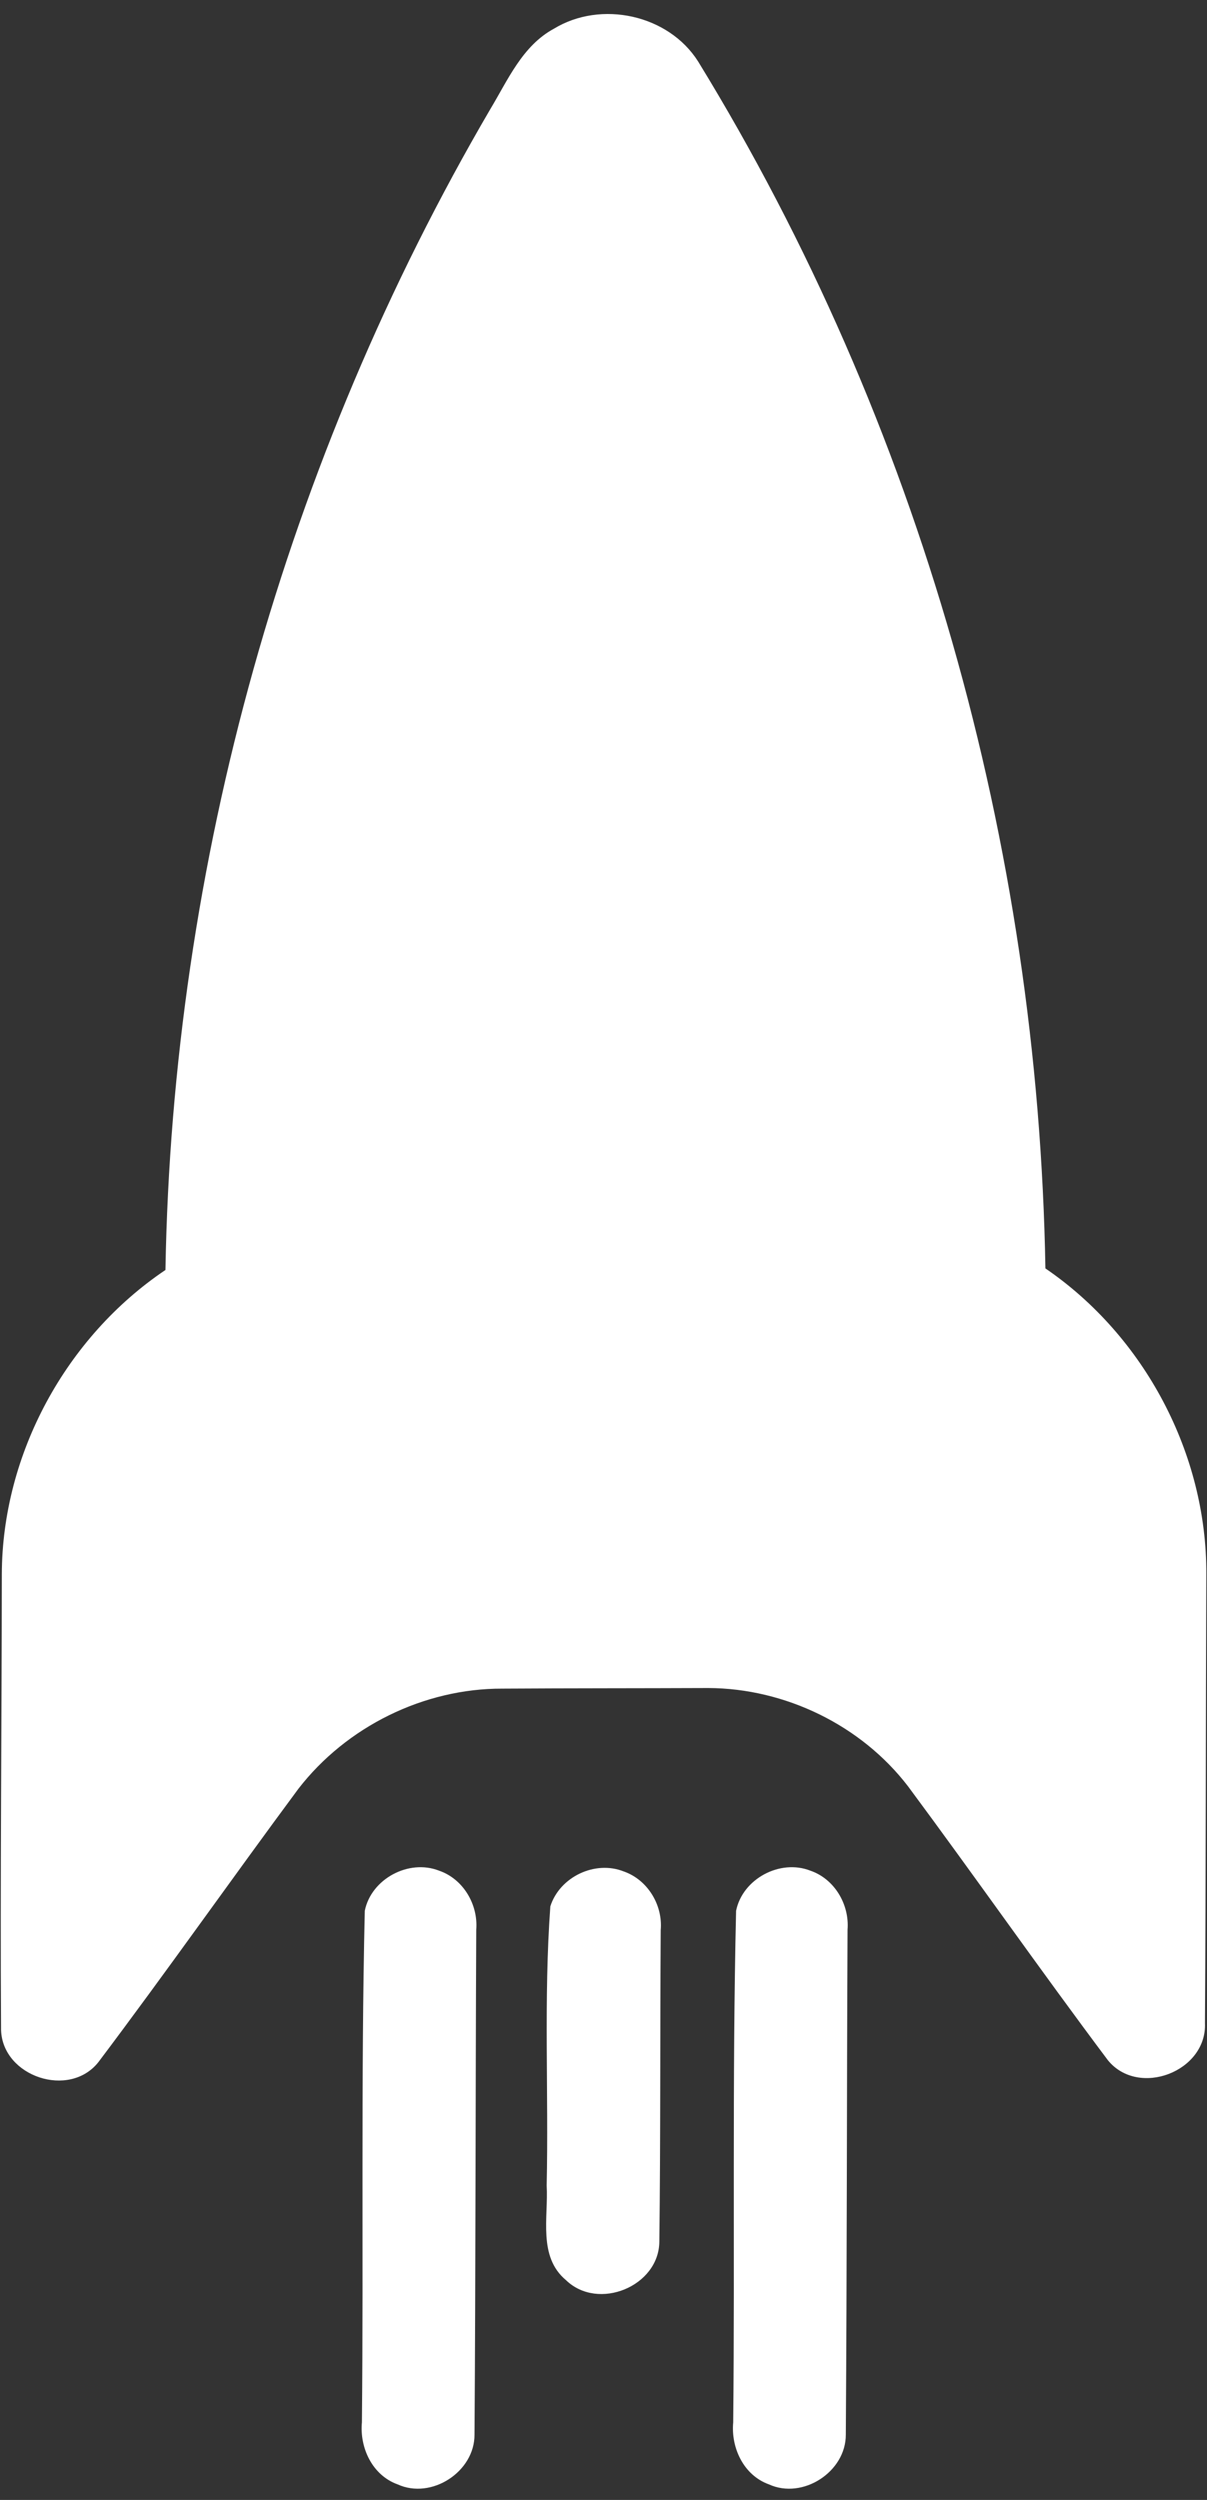 <?xml version="1.0" encoding="UTF-8" standalone="no"?><svg xmlns="http://www.w3.org/2000/svg" xmlns:xlink="http://www.w3.org/1999/xlink" fill="#000000" height="659.9" preserveAspectRatio="xMidYMid meet" version="1" viewBox="-0.2 -3.7 318.8 659.9" width="318.8" zoomAndPan="magnify"><rect x="-0.2" y="-3.7" width="318.8" height="659.9" fill="#333333" stroke="none"/><g fill="#ffffff" id="change1_1"><path d="M146.12,3.87c-8.36,4.51-12.18,13.56-16.84,21.28C75.15,117.73,45.33,224.29,43.5,331.53 C17.23,349.2,0.37,380.11,0.28,411.85c-0.03,40.1-0.44,80.21-0.2,120.32c0.41,12.3,18.04,18.17,25.71,8.46 c17.94-23.8,35.08-48.21,52.83-72.16c12.69-16.41,33.15-26.5,53.89-26.43c18.12-0.12,36.23-0.08,54.35-0.16 c20.29,0.08,40.38,9.79,52.77,25.94c17.78,23.96,34.88,48.44,52.79,72.31c8.08,9.92,26.19,3.01,25.64-9.78 c0.25-39.49,0.2-79.01,0.36-118.51c0.16-31.73-16.31-62.83-42.5-80.72c-1.91-111.76-33.2-223.17-91.71-318.56 C176.38,0.15,158.55-3.69,146.12,3.87z" fill="inherit"/><path d="M174.31,505.78c0.59-6.62-3.46-13.3-9.79-15.49c-7.57-3-16.89,1.45-19.36,9.22 c-1.78,24.43-0.43,49.15-0.97,73.69c0.48,8.41-2.35,18.78,5.12,25c8.49,8.2,24.57,1.63,24.64-10.22 C174.28,560.59,174.13,533.19,174.31,505.78z" fill="inherit"/><path d="M96.15,500.68c-1.05,44.97-0.31,90.02-0.76,135.03c-0.63,6.75,2.77,13.99,9.43,16.38 c8.92,4.08,20.36-3.31,20.31-13.13c0.31-44.42,0.25-88.86,0.46-133.29c0.53-6.65-3.44-13.41-9.86-15.59 C107.76,486.97,97.86,492.25,96.15,500.68z" fill="inherit"/><path d="M194.22,500.68c-1.05,44.97-0.31,90.02-0.76,135.03c-0.63,6.75,2.77,13.99,9.43,16.38 c8.92,4.08,20.36-3.31,20.31-13.13c0.31-44.42,0.25-88.86,0.46-133.29c0.53-6.65-3.44-13.41-9.86-15.59 C205.82,486.97,195.93,492.25,194.22,500.68z" fill="inherit"/></g></svg>